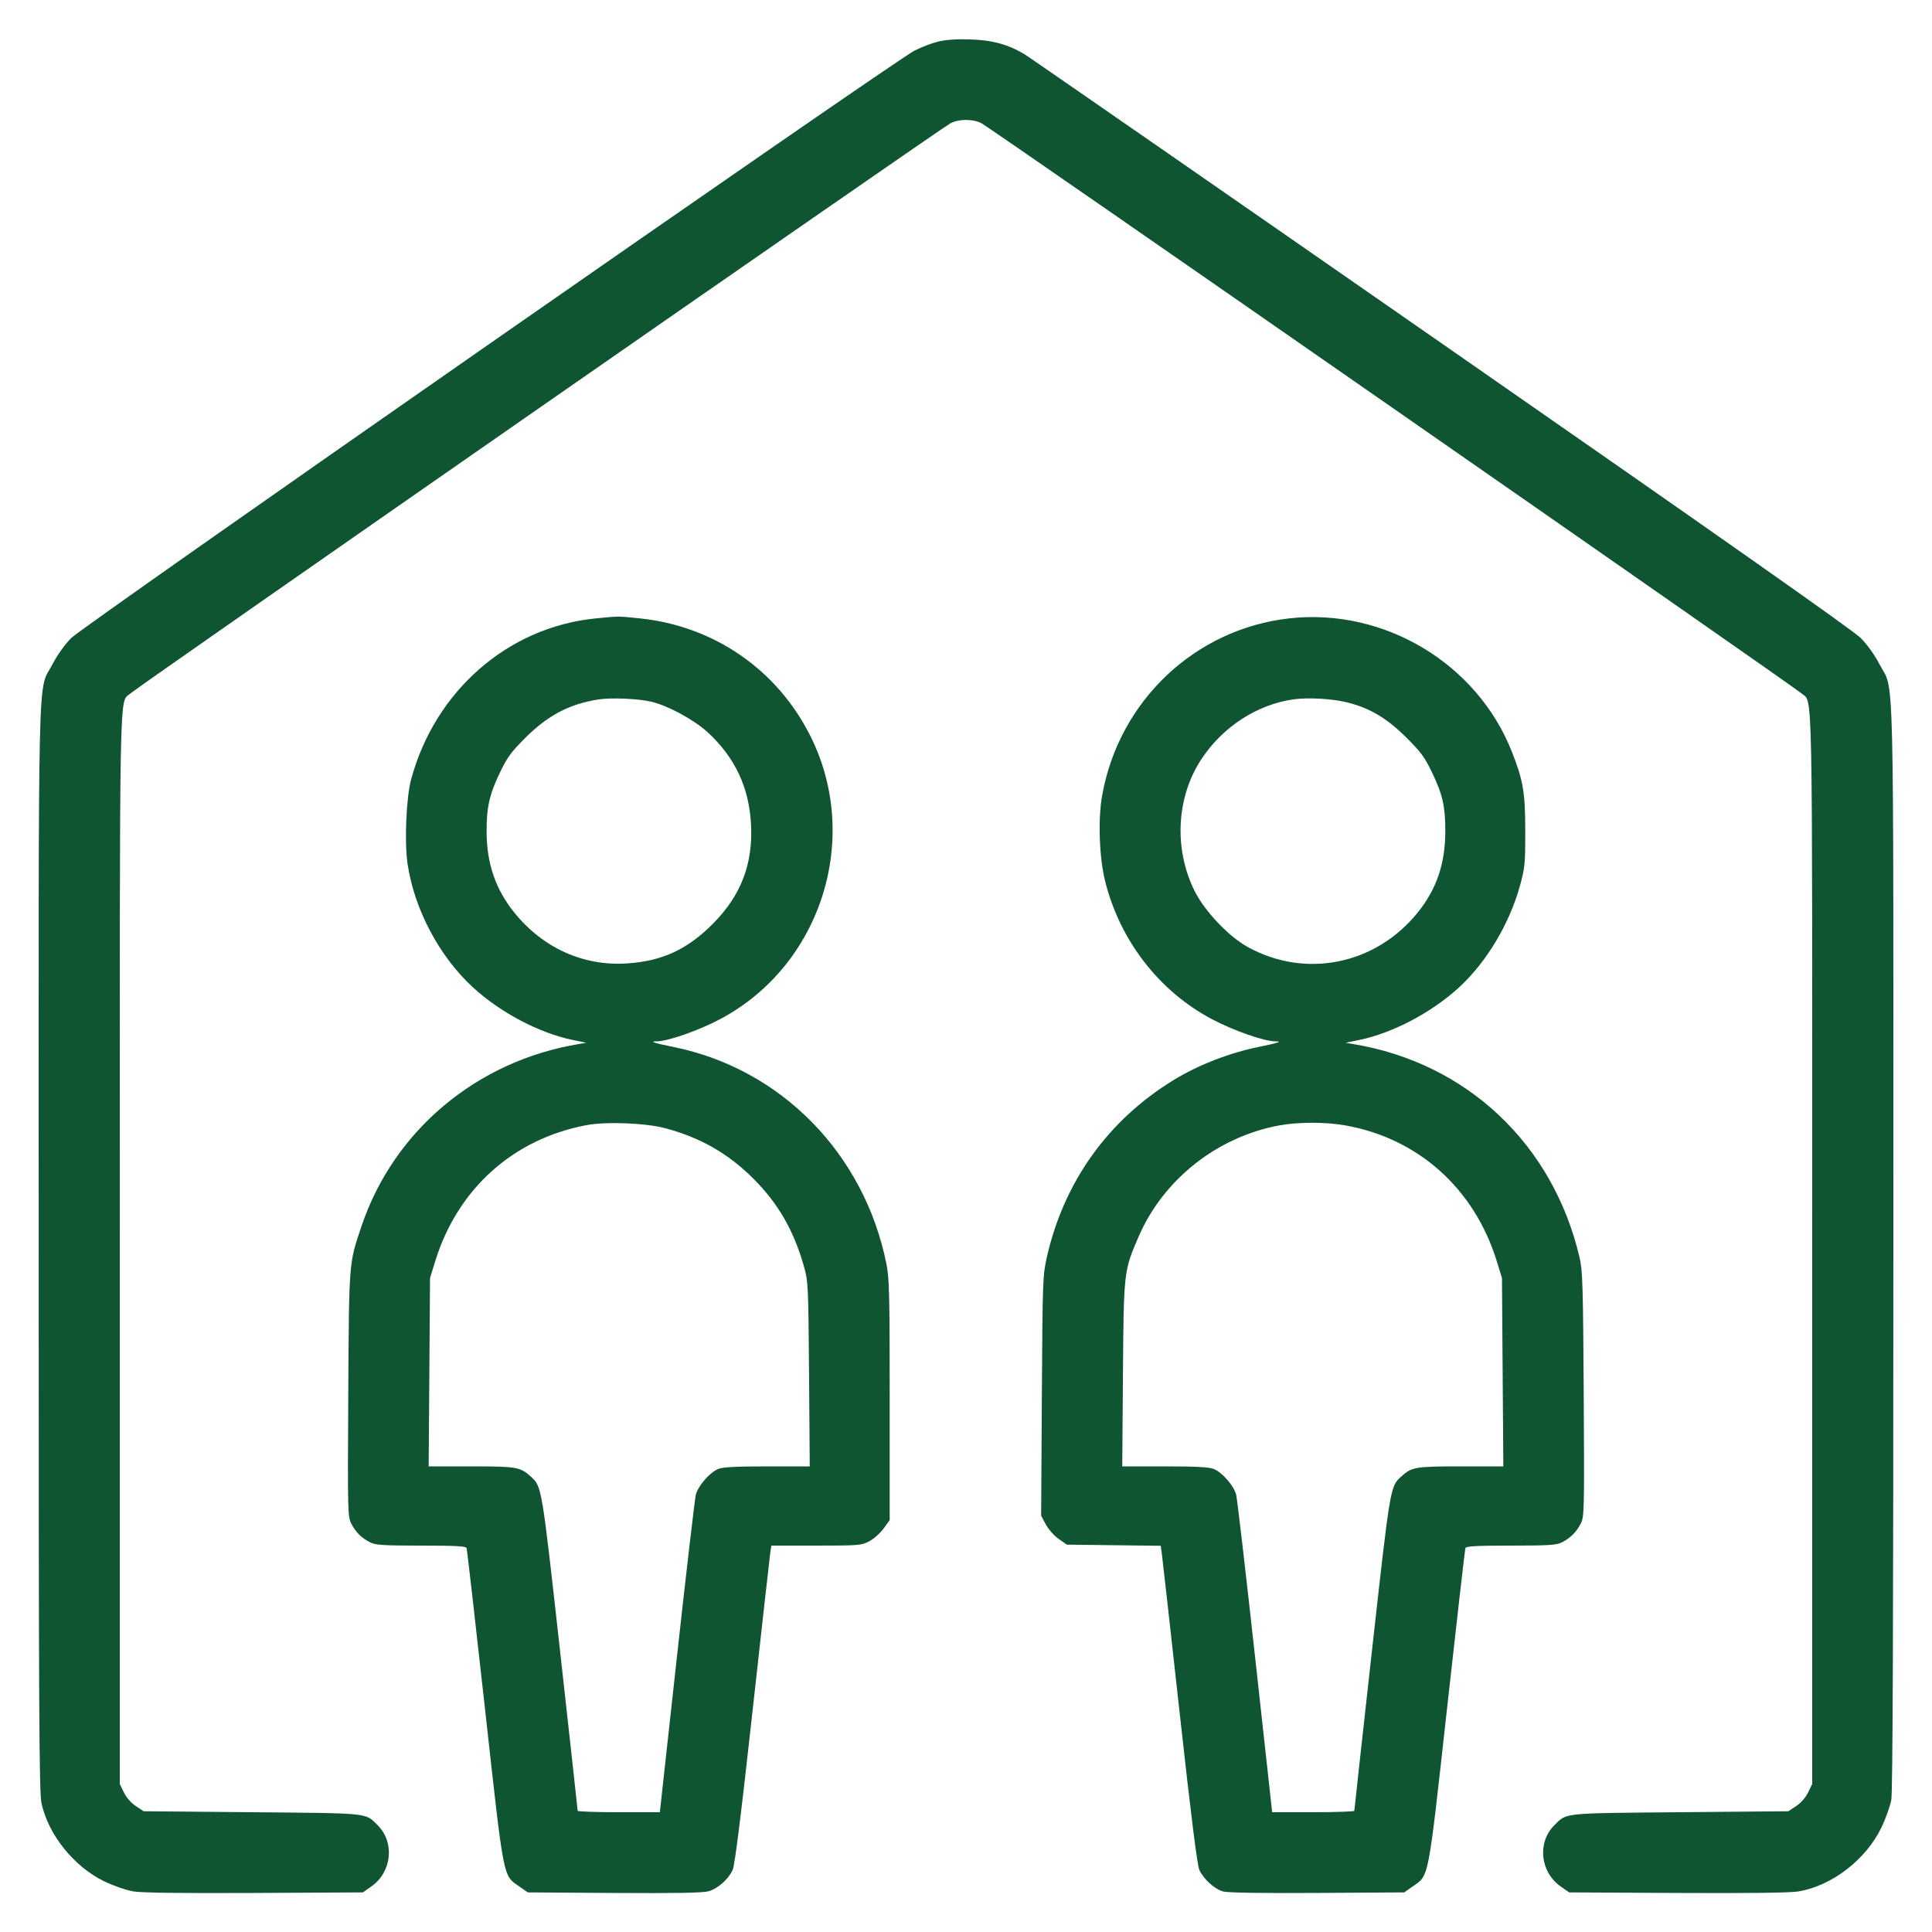 <svg xmlns="http://www.w3.org/2000/svg" width="64" height="64" viewBox="0 0 64 64" version="1.1">
  <path d="M31.072 1.379C30.861 1.431 30.507 1.567 30.287 1.681C29.59 2.041 2.767 20.725 2.363 21.132C2.145 21.352 1.9 21.695 1.744 21.996C1.238 22.98 1.28 21.213 1.281 41.316C1.282 56.671 1.296 59.359 1.374 59.728C1.596 60.775 2.45 61.838 3.461 62.325C3.758 62.468 4.186 62.616 4.416 62.655C4.694 62.702 6.028 62.719 8.427 62.707L12.021 62.688 12.299 62.493C12.984 62.012 13.084 61.031 12.506 60.458C12.092 60.048 12.281 60.067 8.347 60.032L4.758 60 4.499 59.828C4.343 59.725 4.185 59.545 4.104 59.376L3.968 59.096 3.968 41.322C3.968 21.965 3.941 23.323 4.328 22.966C4.561 22.751 31.186 4.238 31.486 4.083C31.769 3.936 32.231 3.936 32.514 4.083C32.814 4.238 59.439 22.751 59.672 22.966C60.059 23.323 60.032 21.965 60.032 41.322L60.032 59.096 59.896 59.376C59.815 59.545 59.657 59.725 59.501 59.828L59.242 60 55.653 60.032C51.719 60.067 51.908 60.048 51.494 60.458C50.916 61.031 51.016 62.012 51.701 62.493L51.979 62.688 55.573 62.707C57.972 62.719 59.306 62.702 59.584 62.655C60.686 62.469 61.817 61.596 62.324 60.539C62.467 60.243 62.614 59.829 62.652 59.62C62.699 59.357 62.72 53.748 62.72 41.288C62.72 21.216 62.762 22.979 62.256 21.996C62.1 21.695 61.855 21.353 61.636 21.132C61.393 20.887 56.866 17.704 47.773 11.385C40.348 6.224 34.128 1.914 33.952 1.806C33.408 1.474 32.879 1.328 32.128 1.305C31.682 1.291 31.327 1.316 31.072 1.379M19.712 20.488C16.82 20.783 14.413 22.887 13.62 25.814C13.457 26.415 13.394 27.884 13.5 28.609C13.72 30.111 14.55 31.683 15.666 32.707C16.576 33.543 17.863 34.221 18.976 34.451L19.424 34.543 19.168 34.586C15.795 35.146 13.047 37.448 11.979 40.608C11.553 41.869 11.563 41.748 11.537 46.188C11.515 50.098 11.518 50.241 11.639 50.476C11.783 50.757 11.978 50.95 12.269 51.097C12.44 51.183 12.717 51.2 13.951 51.2C15.075 51.2 15.435 51.219 15.456 51.28C15.472 51.324 15.744 53.703 16.062 56.568C16.705 62.37 16.654 62.106 17.205 62.493L17.483 62.688 20.341 62.707C22.376 62.72 23.278 62.704 23.47 62.651C23.777 62.566 24.123 62.261 24.271 61.943C24.34 61.796 24.547 60.142 24.923 56.736C25.226 53.99 25.492 51.622 25.512 51.472L25.551 51.2 27.037 51.2C28.456 51.2 28.536 51.193 28.796 51.056C28.946 50.977 29.16 50.787 29.271 50.634L29.472 50.355 29.472 46.378C29.472 42.825 29.46 42.341 29.359 41.844C28.616 38.2 25.871 35.408 22.319 34.684C21.655 34.549 21.496 34.496 21.755 34.496C22.121 34.496 23.142 34.138 23.856 33.76C27.201 31.986 28.544 27.772 26.844 24.379C25.742 22.179 23.648 20.736 21.19 20.484C20.466 20.409 20.489 20.409 19.712 20.488M42.72 20.483C39.584 20.829 37.056 23.225 36.506 26.374C36.37 27.156 36.415 28.409 36.607 29.183C37.095 31.152 38.393 32.831 40.144 33.76C40.858 34.138 41.879 34.496 42.245 34.496C42.504 34.496 42.345 34.549 41.681 34.684C40.713 34.882 39.687 35.282 38.874 35.78C36.704 37.108 35.241 39.154 34.677 41.65C34.542 42.247 34.536 42.432 34.513 46.24L34.489 50.208 34.642 50.496C34.725 50.654 34.916 50.87 35.066 50.976L35.339 51.168 36.895 51.187L38.45 51.206 38.488 51.475C38.509 51.623 38.774 53.99 39.077 56.736C39.453 60.142 39.66 61.796 39.729 61.943C39.874 62.254 40.238 62.582 40.52 62.658C40.674 62.7 41.817 62.717 43.64 62.706L46.517 62.688 46.795 62.493C47.346 62.106 47.295 62.37 47.938 56.568C48.256 53.703 48.528 51.324 48.544 51.28C48.565 51.219 48.925 51.2 50.049 51.2C51.283 51.2 51.56 51.183 51.731 51.097C52.022 50.95 52.217 50.757 52.361 50.476C52.482 50.241 52.485 50.098 52.463 46.188C52.442 42.614 52.426 42.088 52.327 41.664C51.45 37.906 48.596 35.211 44.832 34.586L44.576 34.543 45.024 34.451C46.137 34.221 47.424 33.543 48.334 32.707C49.242 31.873 49.999 30.61 50.35 29.344C50.514 28.75 50.527 28.619 50.526 27.52C50.525 26.25 50.458 25.855 50.085 24.908C48.934 21.983 45.862 20.137 42.72 20.483M19.832 23.169C18.86 23.322 18.158 23.69 17.401 24.443C16.934 24.908 16.804 25.085 16.557 25.6C16.212 26.32 16.118 26.74 16.119 27.544C16.121 28.596 16.412 29.452 17.029 30.22C17.975 31.399 19.322 32.01 20.767 31.915C21.933 31.839 22.772 31.452 23.618 30.598C24.551 29.658 24.949 28.616 24.878 27.296C24.813 26.08 24.34 25.08 23.438 24.253C22.985 23.839 22.121 23.371 21.568 23.243C21.138 23.143 20.24 23.105 19.832 23.169M42.848 23.167C41.648 23.338 40.523 24.064 39.812 25.126C38.971 26.384 38.875 28.1 39.567 29.504C39.902 30.182 40.701 31.025 41.344 31.377C43.263 32.428 45.582 31.951 46.971 30.22C47.593 29.445 47.879 28.597 47.878 27.527C47.877 26.709 47.791 26.329 47.443 25.6C47.192 25.074 47.073 24.914 46.568 24.414C45.934 23.787 45.382 23.459 44.64 23.271C44.144 23.145 43.335 23.098 42.848 23.167M19.413 37.274C16.99 37.737 15.157 39.388 14.419 41.774L14.245 42.336 14.223 45.456L14.2 48.576 15.615 48.576C17.123 48.576 17.233 48.595 17.59 48.919C17.948 49.245 17.946 49.234 18.557 54.727C18.876 57.592 19.136 59.958 19.136 59.984C19.136 60.01 19.748 60.032 20.497 60.032L21.858 60.032 22.423 54.896C22.734 52.071 23.016 49.65 23.05 49.516C23.123 49.223 23.506 48.781 23.79 48.662C23.942 48.599 24.369 48.576 25.41 48.576L26.824 48.576 26.801 45.52C26.778 42.572 26.772 42.446 26.632 41.952C26.293 40.759 25.78 39.867 24.956 39.044C24.126 38.214 23.209 37.688 22.048 37.376C21.39 37.199 20.075 37.148 19.413 37.274M42.39 37.279C40.334 37.652 38.542 39.064 37.721 40.959C37.226 42.101 37.225 42.11 37.199 45.52L37.176 48.576 38.59 48.576C39.631 48.576 40.058 48.599 40.21 48.662C40.494 48.781 40.877 49.223 40.95 49.516C40.984 49.65 41.266 52.071 41.577 54.896L42.142 60.032 43.503 60.032C44.252 60.032 44.864 60.01 44.864 59.984C44.864 59.958 45.124 57.592 45.443 54.727C46.054 49.234 46.052 49.245 46.41 48.919C46.767 48.595 46.877 48.576 48.385 48.576L49.8 48.576 49.777 45.456L49.755 42.336 49.581 41.774C48.837 39.368 46.973 37.702 44.552 37.278C43.907 37.165 43.015 37.165 42.39 37.279" stroke="none" fill="#0f5532" fill-rule="evenodd" stroke-width="0.064"></path>
</svg>